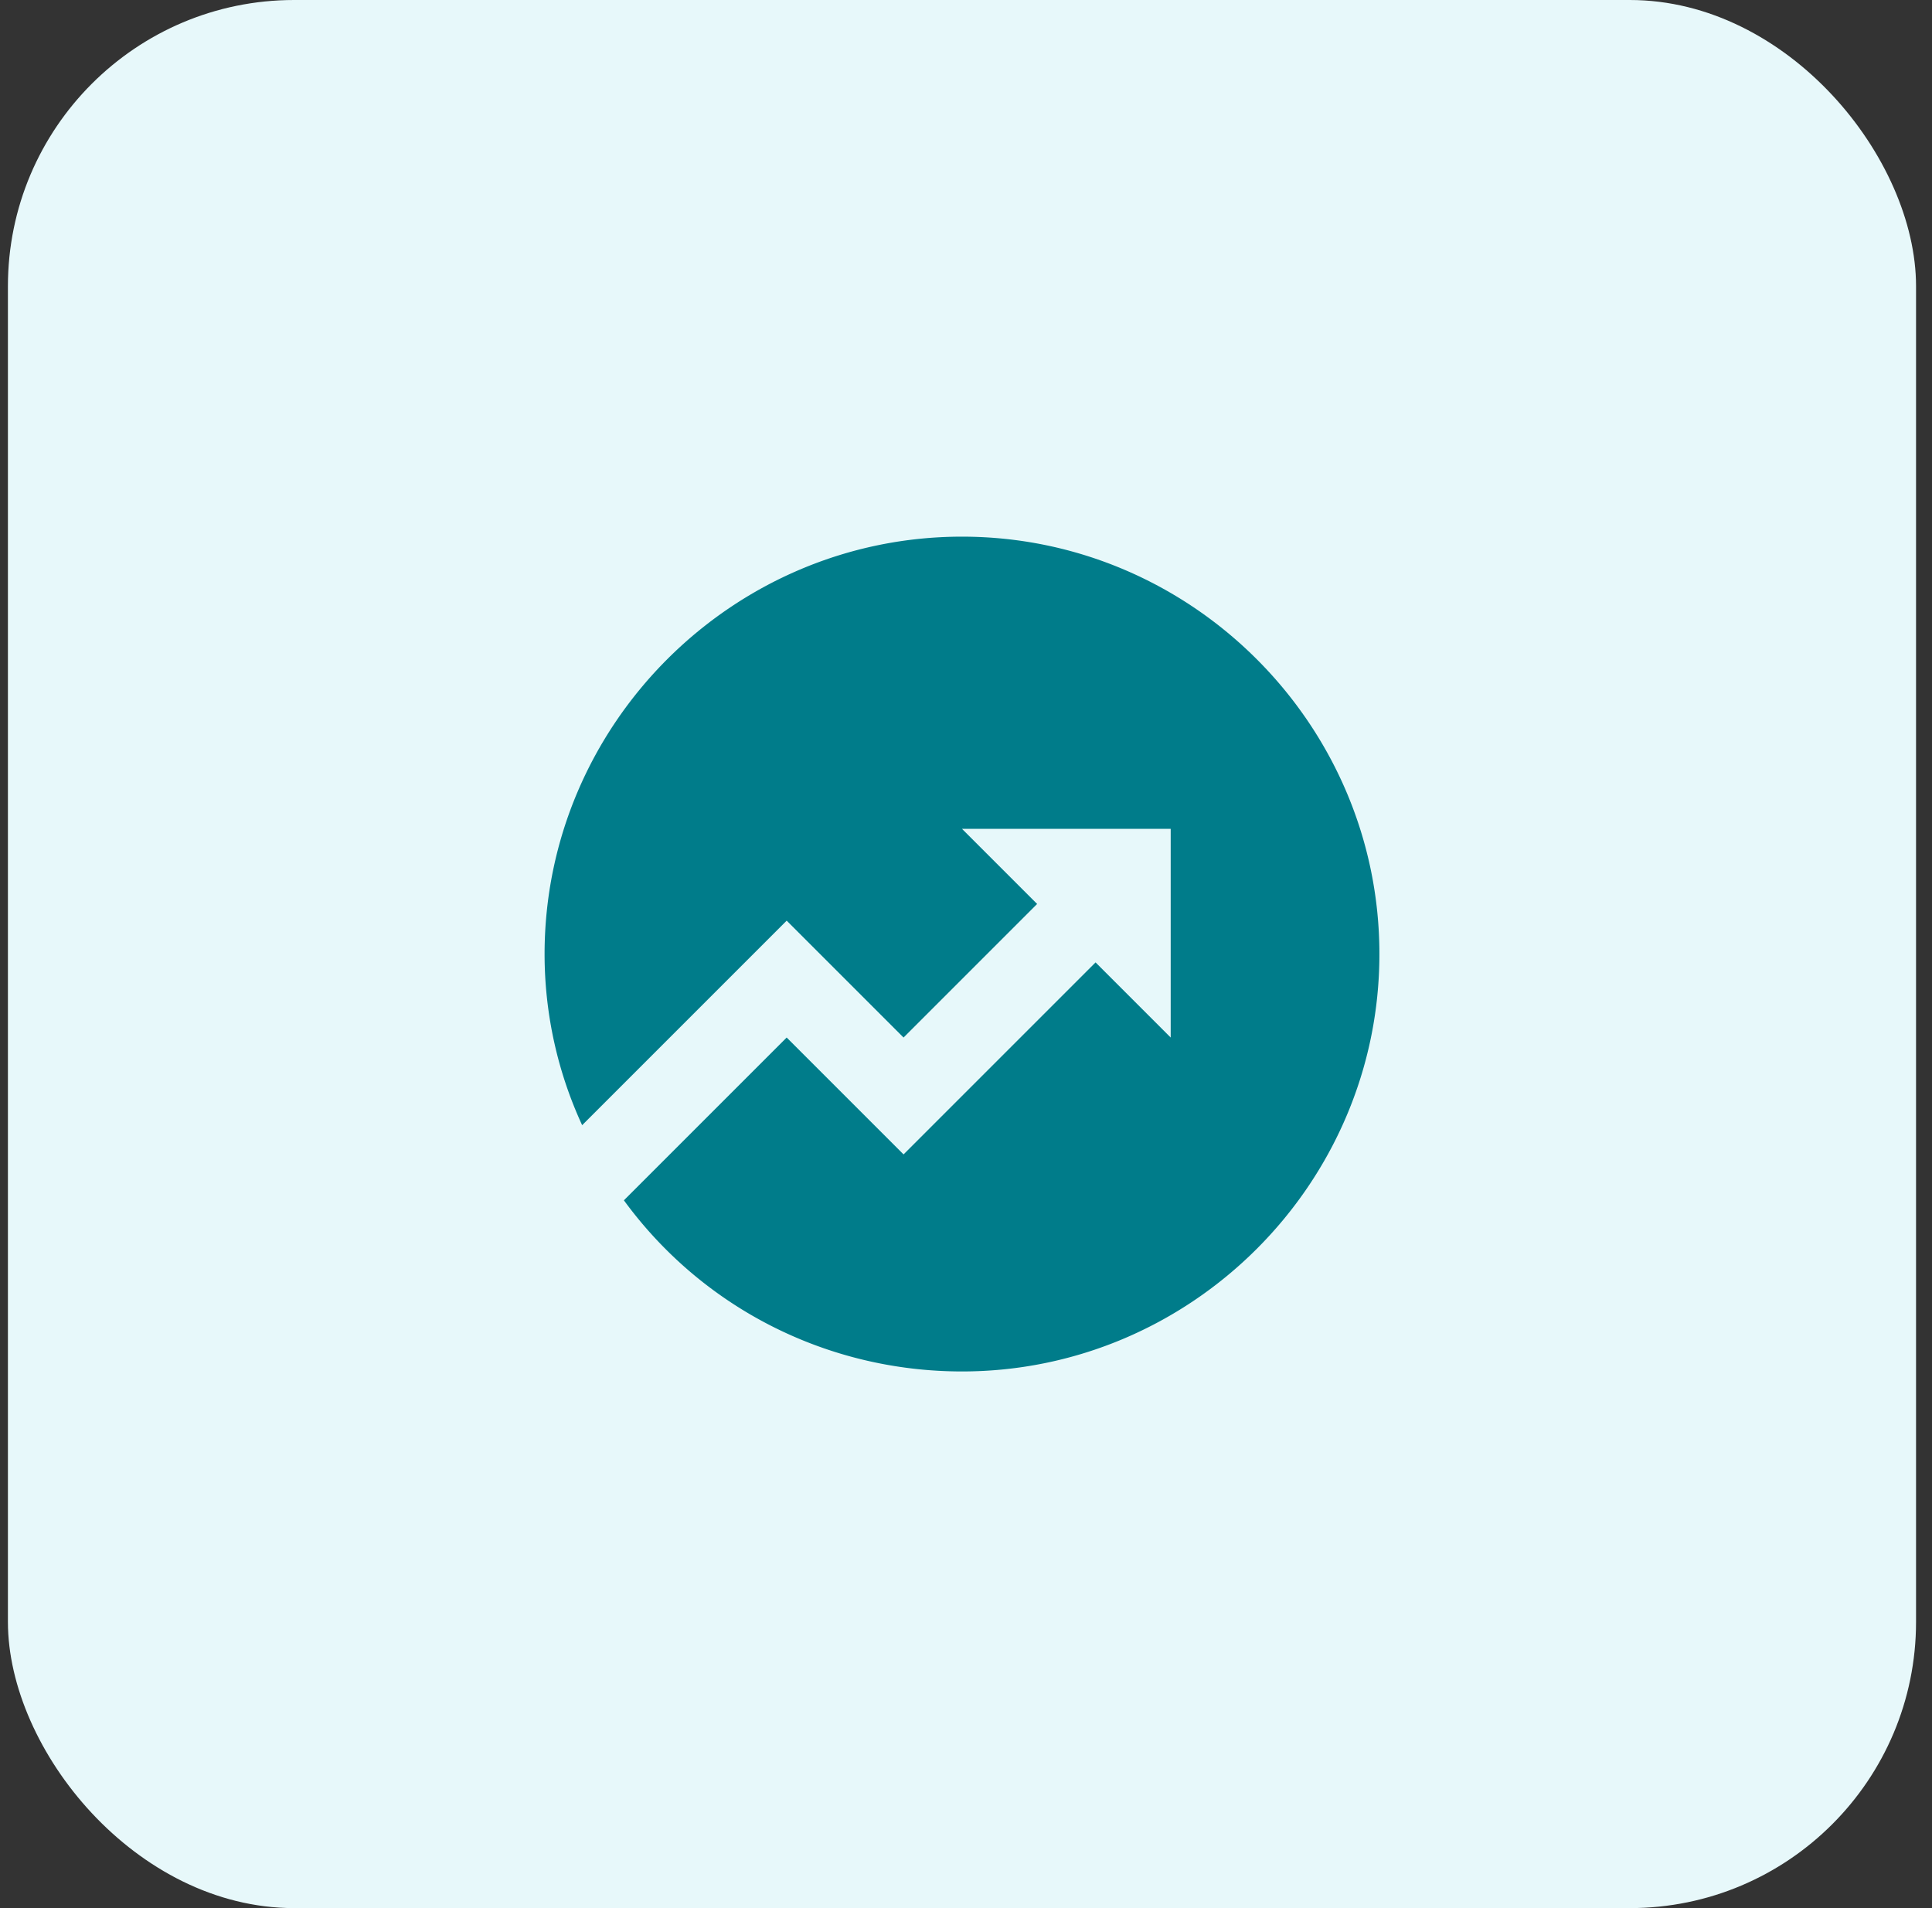 <?xml version="1.0" encoding="utf-8"?><svg fill="none" xmlns="http://www.w3.org/2000/svg" viewBox="0 0 81 80"><rect x="0" y="0" width="81" height="80" fill="#333333" stroke="none"/><rect x=".332" width="79.999" height="80" rx="12" fill="#E7F8FA"/><path d="m26.157 50.325 6.825-6.825 4.9 4.9 8.05-8.05 3.15 3.15v-8.75h-8.75l3.15 3.15-5.6 5.6-4.9-4.9-8.575 8.575A17.118 17.118 0 0 1 22.832 40c0-9.625 7.875-17.5 17.5-17.5s17.5 7.875 17.5 17.5-7.875 17.5-17.5 17.5c-5.6 0-10.85-2.625-14.175-7.175Z" fill="#007C8A"/></svg>